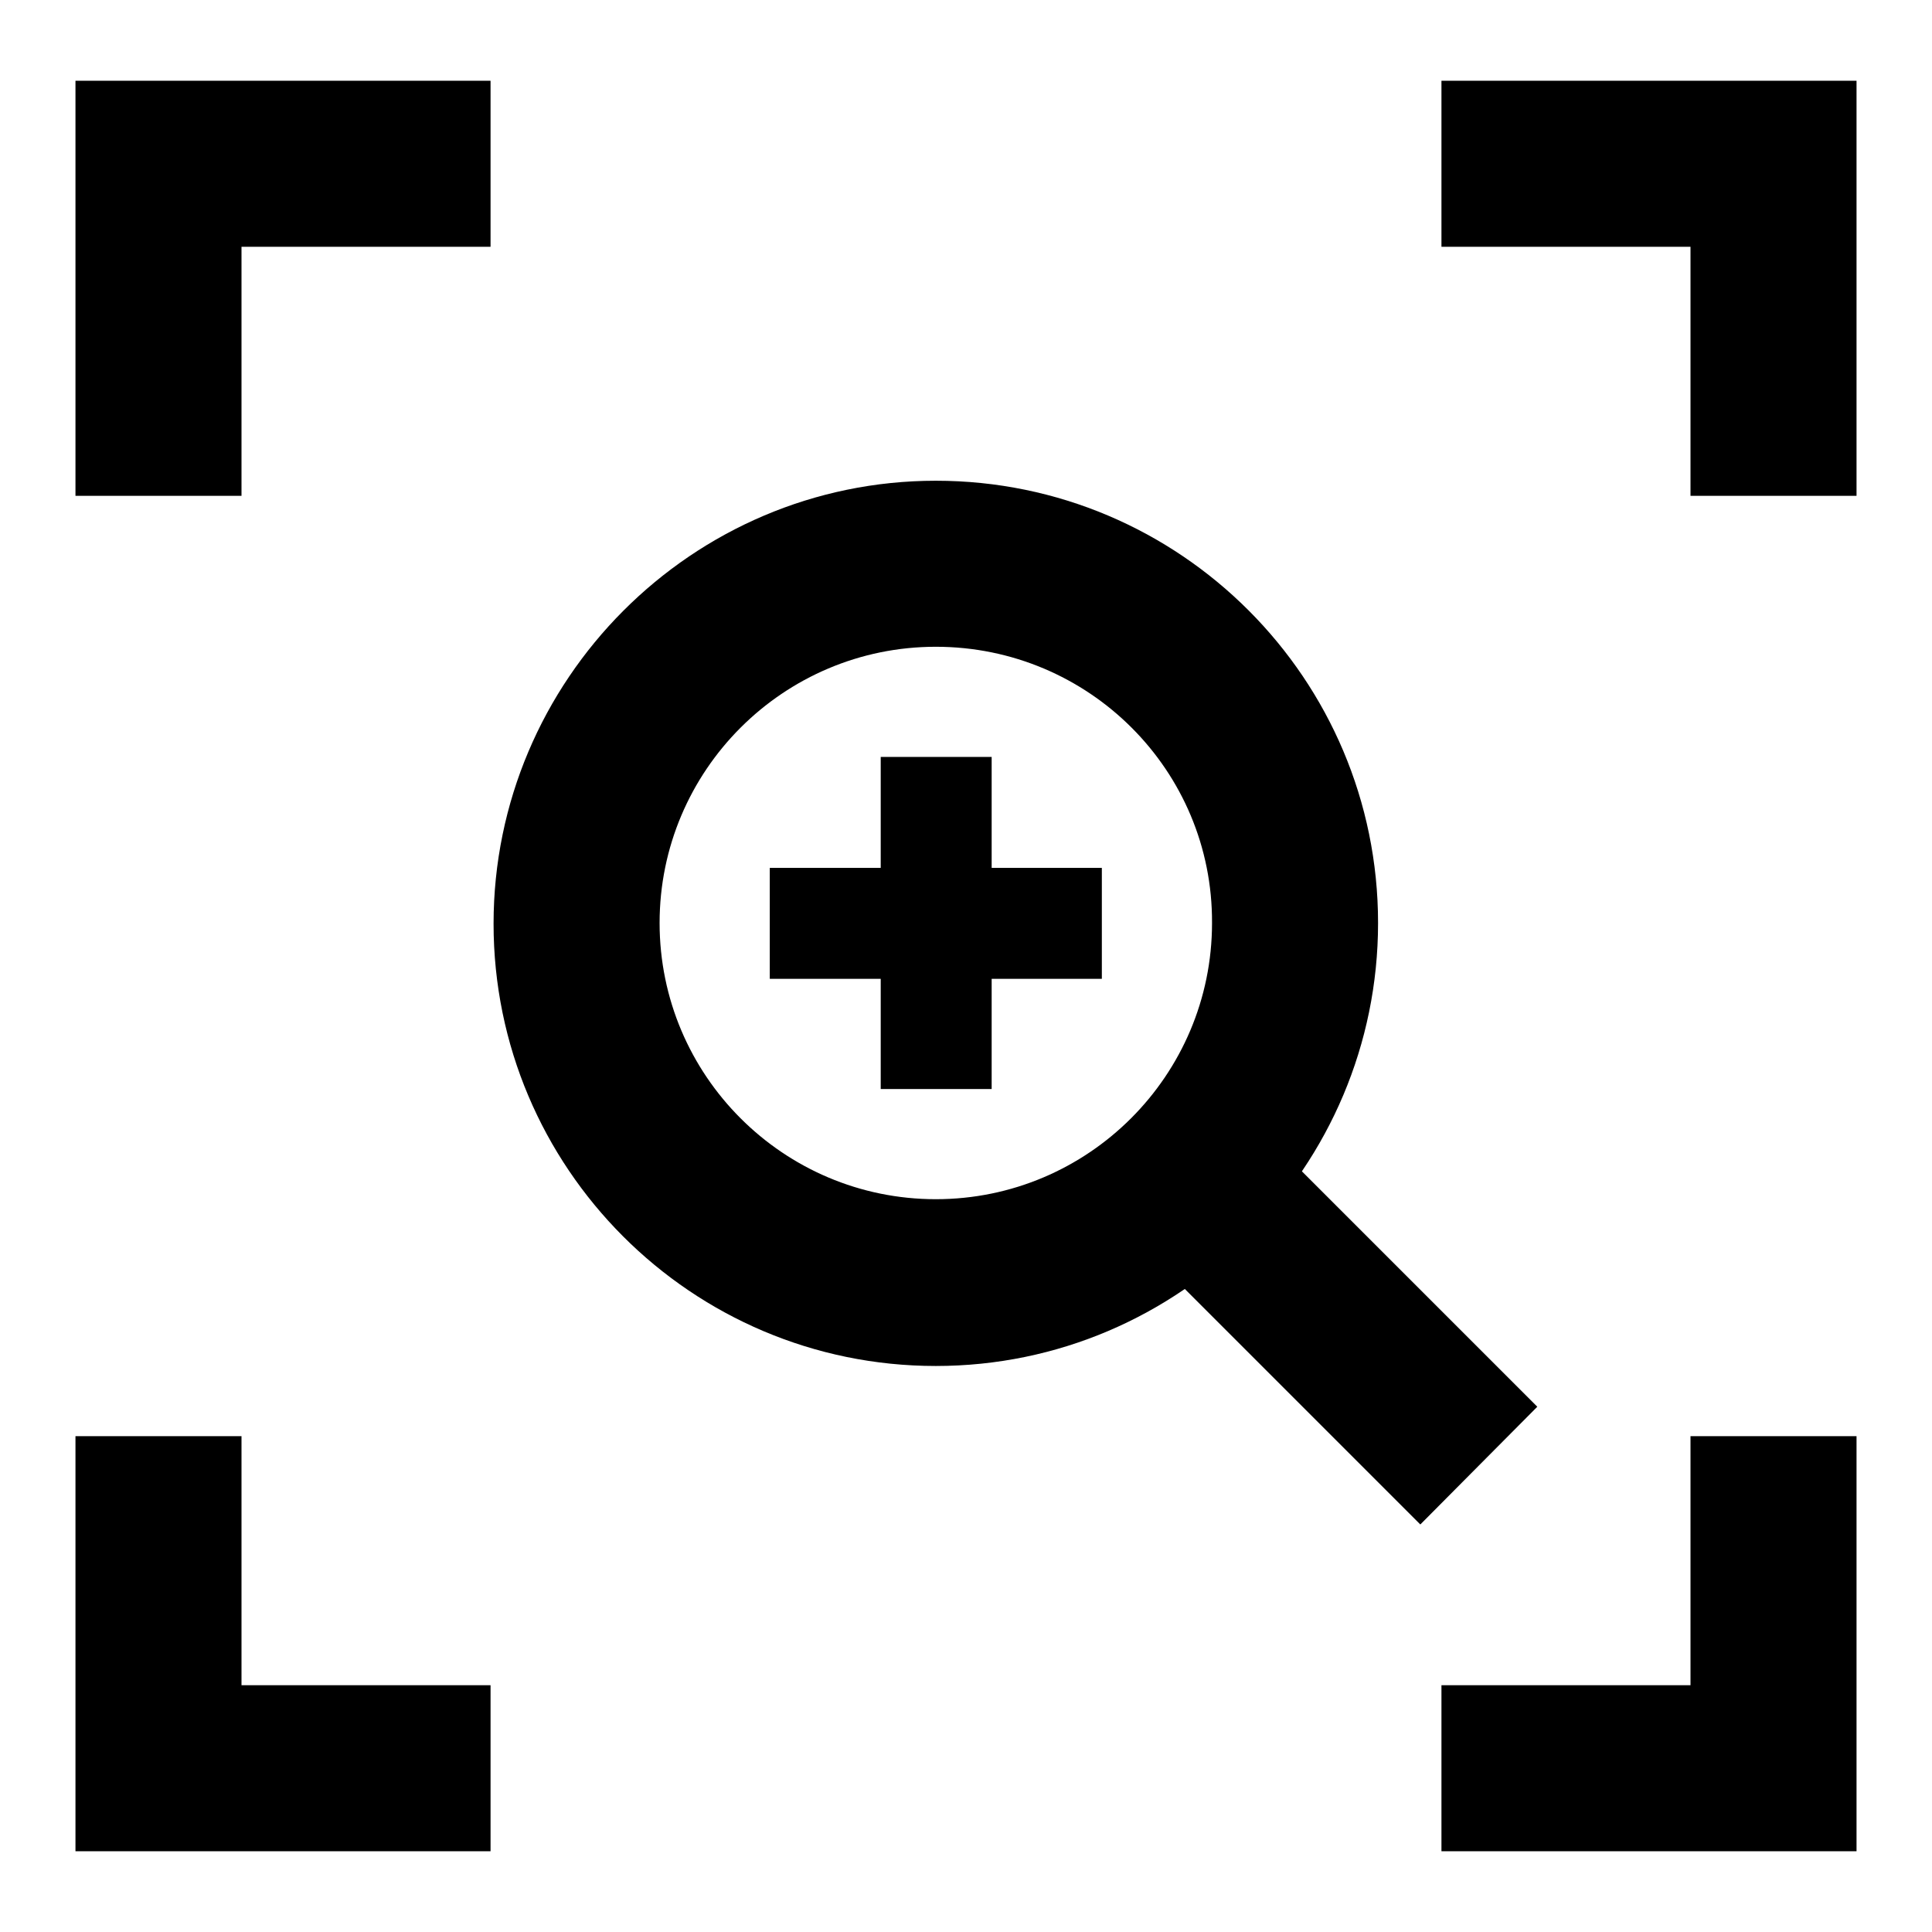 <?xml version="1.0" encoding="utf-8"?>
<!-- Svg Vector Icons : http://www.onlinewebfonts.com/icon -->
<!DOCTYPE svg PUBLIC "-//W3C//DTD SVG 1.1//EN" "http://www.w3.org/Graphics/SVG/1.1/DTD/svg11.dtd">
<svg version="1.1" xmlns="http://www.w3.org/2000/svg" xmlns:xlink="http://www.w3.org/1999/xlink" x="0px" y="0px" viewBox="0 0 256 256" enable-background="new 0 0 256 256" xml:space="preserve">
<g> <path fill="#000000" d="M124,181c-32.4,0-58.6-26.3-58.6-58.6S91.7,63.7,124,63.7c32.4,0,58.6,26.3,58.6,58.6S156.4,181,124,181 L124,181z M124,85.7c-20.2,0-36.6,16.4-36.6,36.6c0,20.2,16.4,36.6,36.6,36.6c20.2,0,36.6-16.4,36.6-36.6 C160.7,102.1,144.3,85.7,124,85.7z"/> <path fill="#000000" d="M146,159.8l15.5-15.6l42.2,42.2L188.2,202L146,159.8z M116.7,100.3h14.7v44h-14.7V100.3z"/> <path fill="#000000" d="M146,115v14.7h-44V115H146z M191,10.7v22h33v33h22v-55H191z M10,65.7h22v-33h33v-22H10V65.7z M32,190.3H10 v55h55v-22H32V190.3z M224,223.3h-33v22h55v-55h-22V223.3z"/></g>
</svg>